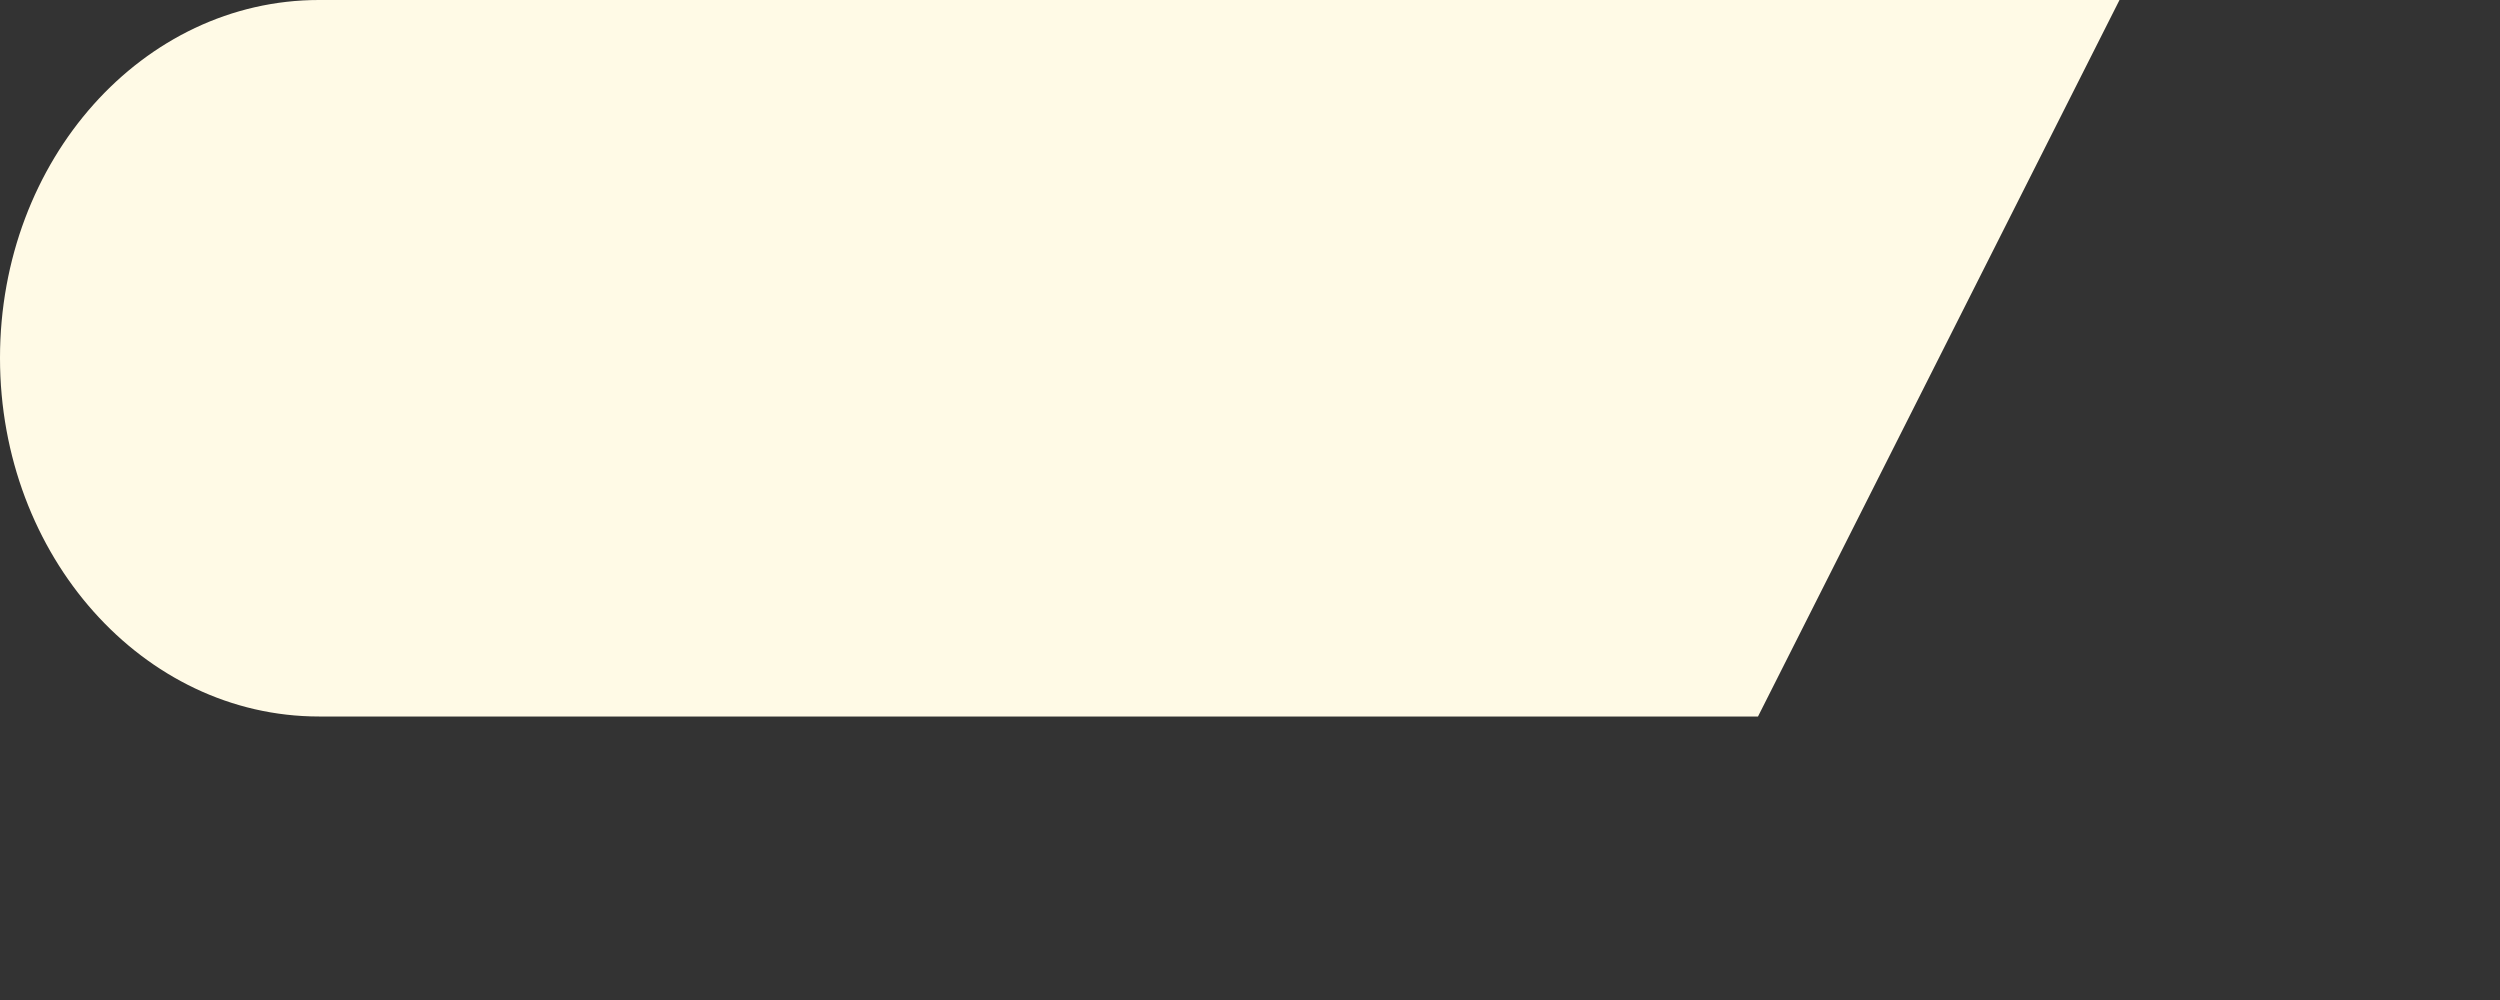 <?xml version="1.0" encoding="utf-8"?>
<svg xmlns="http://www.w3.org/2000/svg" fill="none" height="100%" overflow="visible" preserveAspectRatio="none" style="display: block;" viewBox="0 0 5 2" width="100%">
<rect x="0" y="0" width="5" height="2" fill="#333333" stroke="none"/>
<path d="M3.516 1.433H0.638C0.286 1.433 0 1.112 0 0.716C0 0.319 0.286 0 0.638 0H4.239" fill="#FFFAE6" id="Vector"/>
</svg>